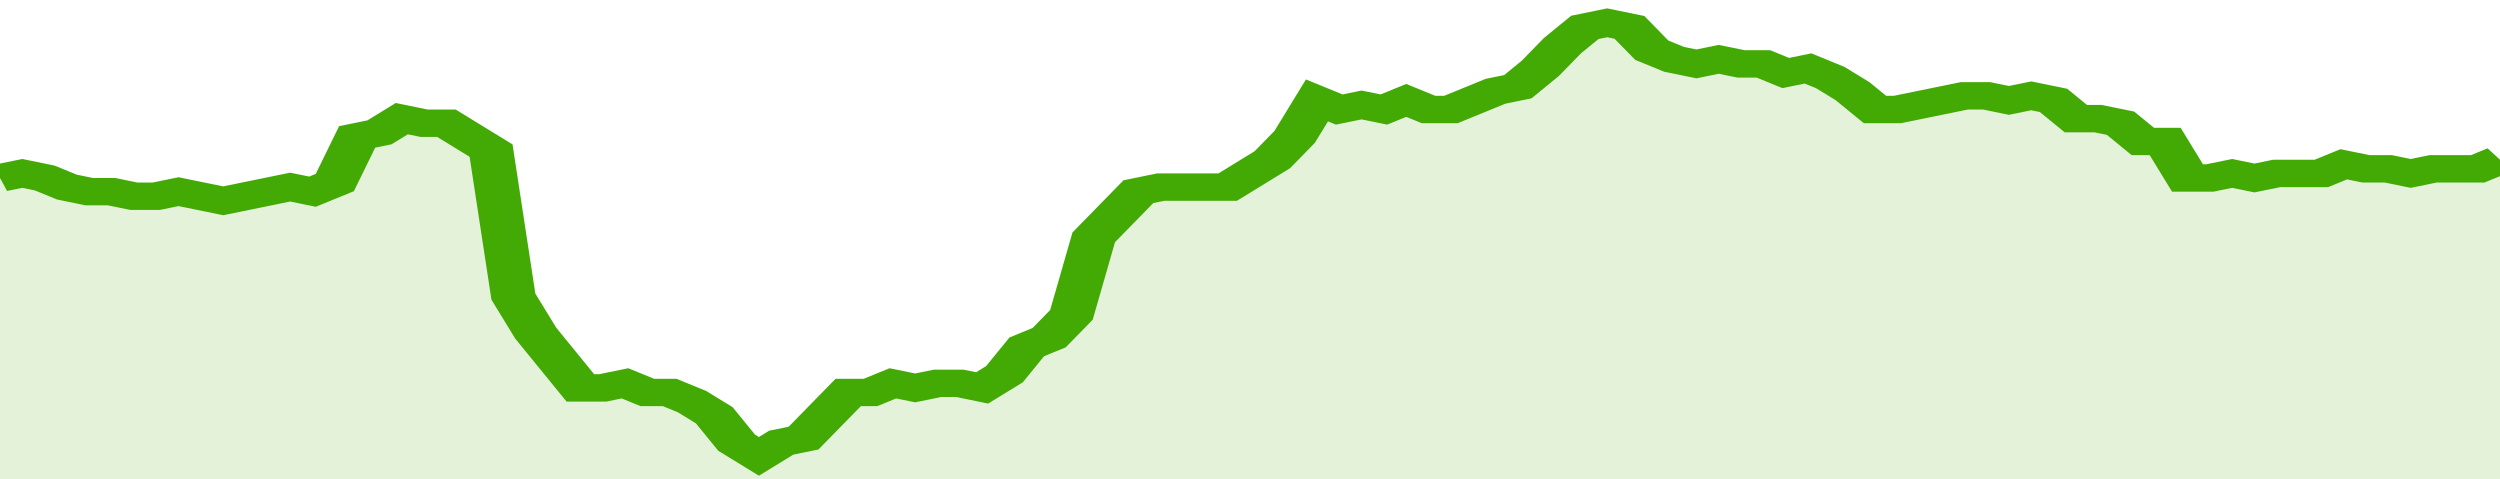 <svg xmlns="http://www.w3.org/2000/svg" viewBox="0 0 336 105" width="120" height="23" preserveAspectRatio="none">
				 <polyline fill="none" stroke="#43AA05" stroke-width="6" points="0, 39 3, 38 6, 39 9, 41 12, 42 15, 42 18, 43 21, 43 24, 42 27, 43 30, 44 33, 43 36, 42 39, 41 42, 42 45, 40 48, 30 51, 29 54, 26 57, 27 60, 27 63, 30 66, 33 69, 65 72, 73 75, 79 78, 85 81, 85 84, 84 87, 86 90, 86 93, 88 96, 91 99, 97 102, 100 105, 97 108, 96 111, 91 114, 86 117, 86 120, 84 123, 85 126, 84 129, 84 132, 85 135, 82 138, 76 141, 74 144, 69 147, 52 150, 47 153, 42 156, 41 159, 41 162, 41 165, 41 168, 38 171, 35 174, 30 177, 22 180, 24 183, 23 186, 24 189, 22 192, 24 195, 24 198, 22 201, 20 204, 19 207, 15 210, 10 213, 6 216, 5 219, 6 222, 11 225, 13 228, 14 231, 13 234, 14 237, 14 240, 16 243, 15 246, 17 249, 20 252, 24 255, 24 258, 23 261, 22 264, 21 267, 21 270, 22 273, 21 276, 22 279, 26 282, 26 285, 27 288, 31 291, 31 294, 39 297, 39 300, 38 303, 39 306, 38 309, 38 312, 38 315, 36 318, 37 321, 37 324, 38 327, 37 330, 37 333, 37 336, 35 336, 35 "> </polyline>
				 <polygon fill="#43AA05" opacity="0.15" points="0, 105 0, 39 3, 38 6, 39 9, 41 12, 42 15, 42 18, 43 21, 43 24, 42 27, 43 30, 44 33, 43 36, 42 39, 41 42, 42 45, 40 48, 30 51, 29 54, 26 57, 27 60, 27 63, 30 66, 33 69, 65 72, 73 75, 79 78, 85 81, 85 84, 84 87, 86 90, 86 93, 88 96, 91 99, 97 102, 100 105, 97 108, 96 111, 91 114, 86 117, 86 120, 84 123, 85 126, 84 129, 84 132, 85 135, 82 138, 76 141, 74 144, 69 147, 52 150, 47 153, 42 156, 41 159, 41 162, 41 165, 41 168, 38 171, 35 174, 30 177, 22 180, 24 183, 23 186, 24 189, 22 192, 24 195, 24 198, 22 201, 20 204, 19 207, 15 210, 10 213, 6 216, 5 219, 6 222, 11 225, 13 228, 14 231, 13 234, 14 237, 14 240, 16 243, 15 246, 17 249, 20 252, 24 255, 24 258, 23 261, 22 264, 21 267, 21 270, 22 273, 21 276, 22 279, 26 282, 26 285, 27 288, 31 291, 31 294, 39 297, 39 300, 38 303, 39 306, 38 309, 38 312, 38 315, 36 318, 37 321, 37 324, 38 327, 37 330, 37 333, 37 336, 35 336, 105 "></polygon>
			</svg>